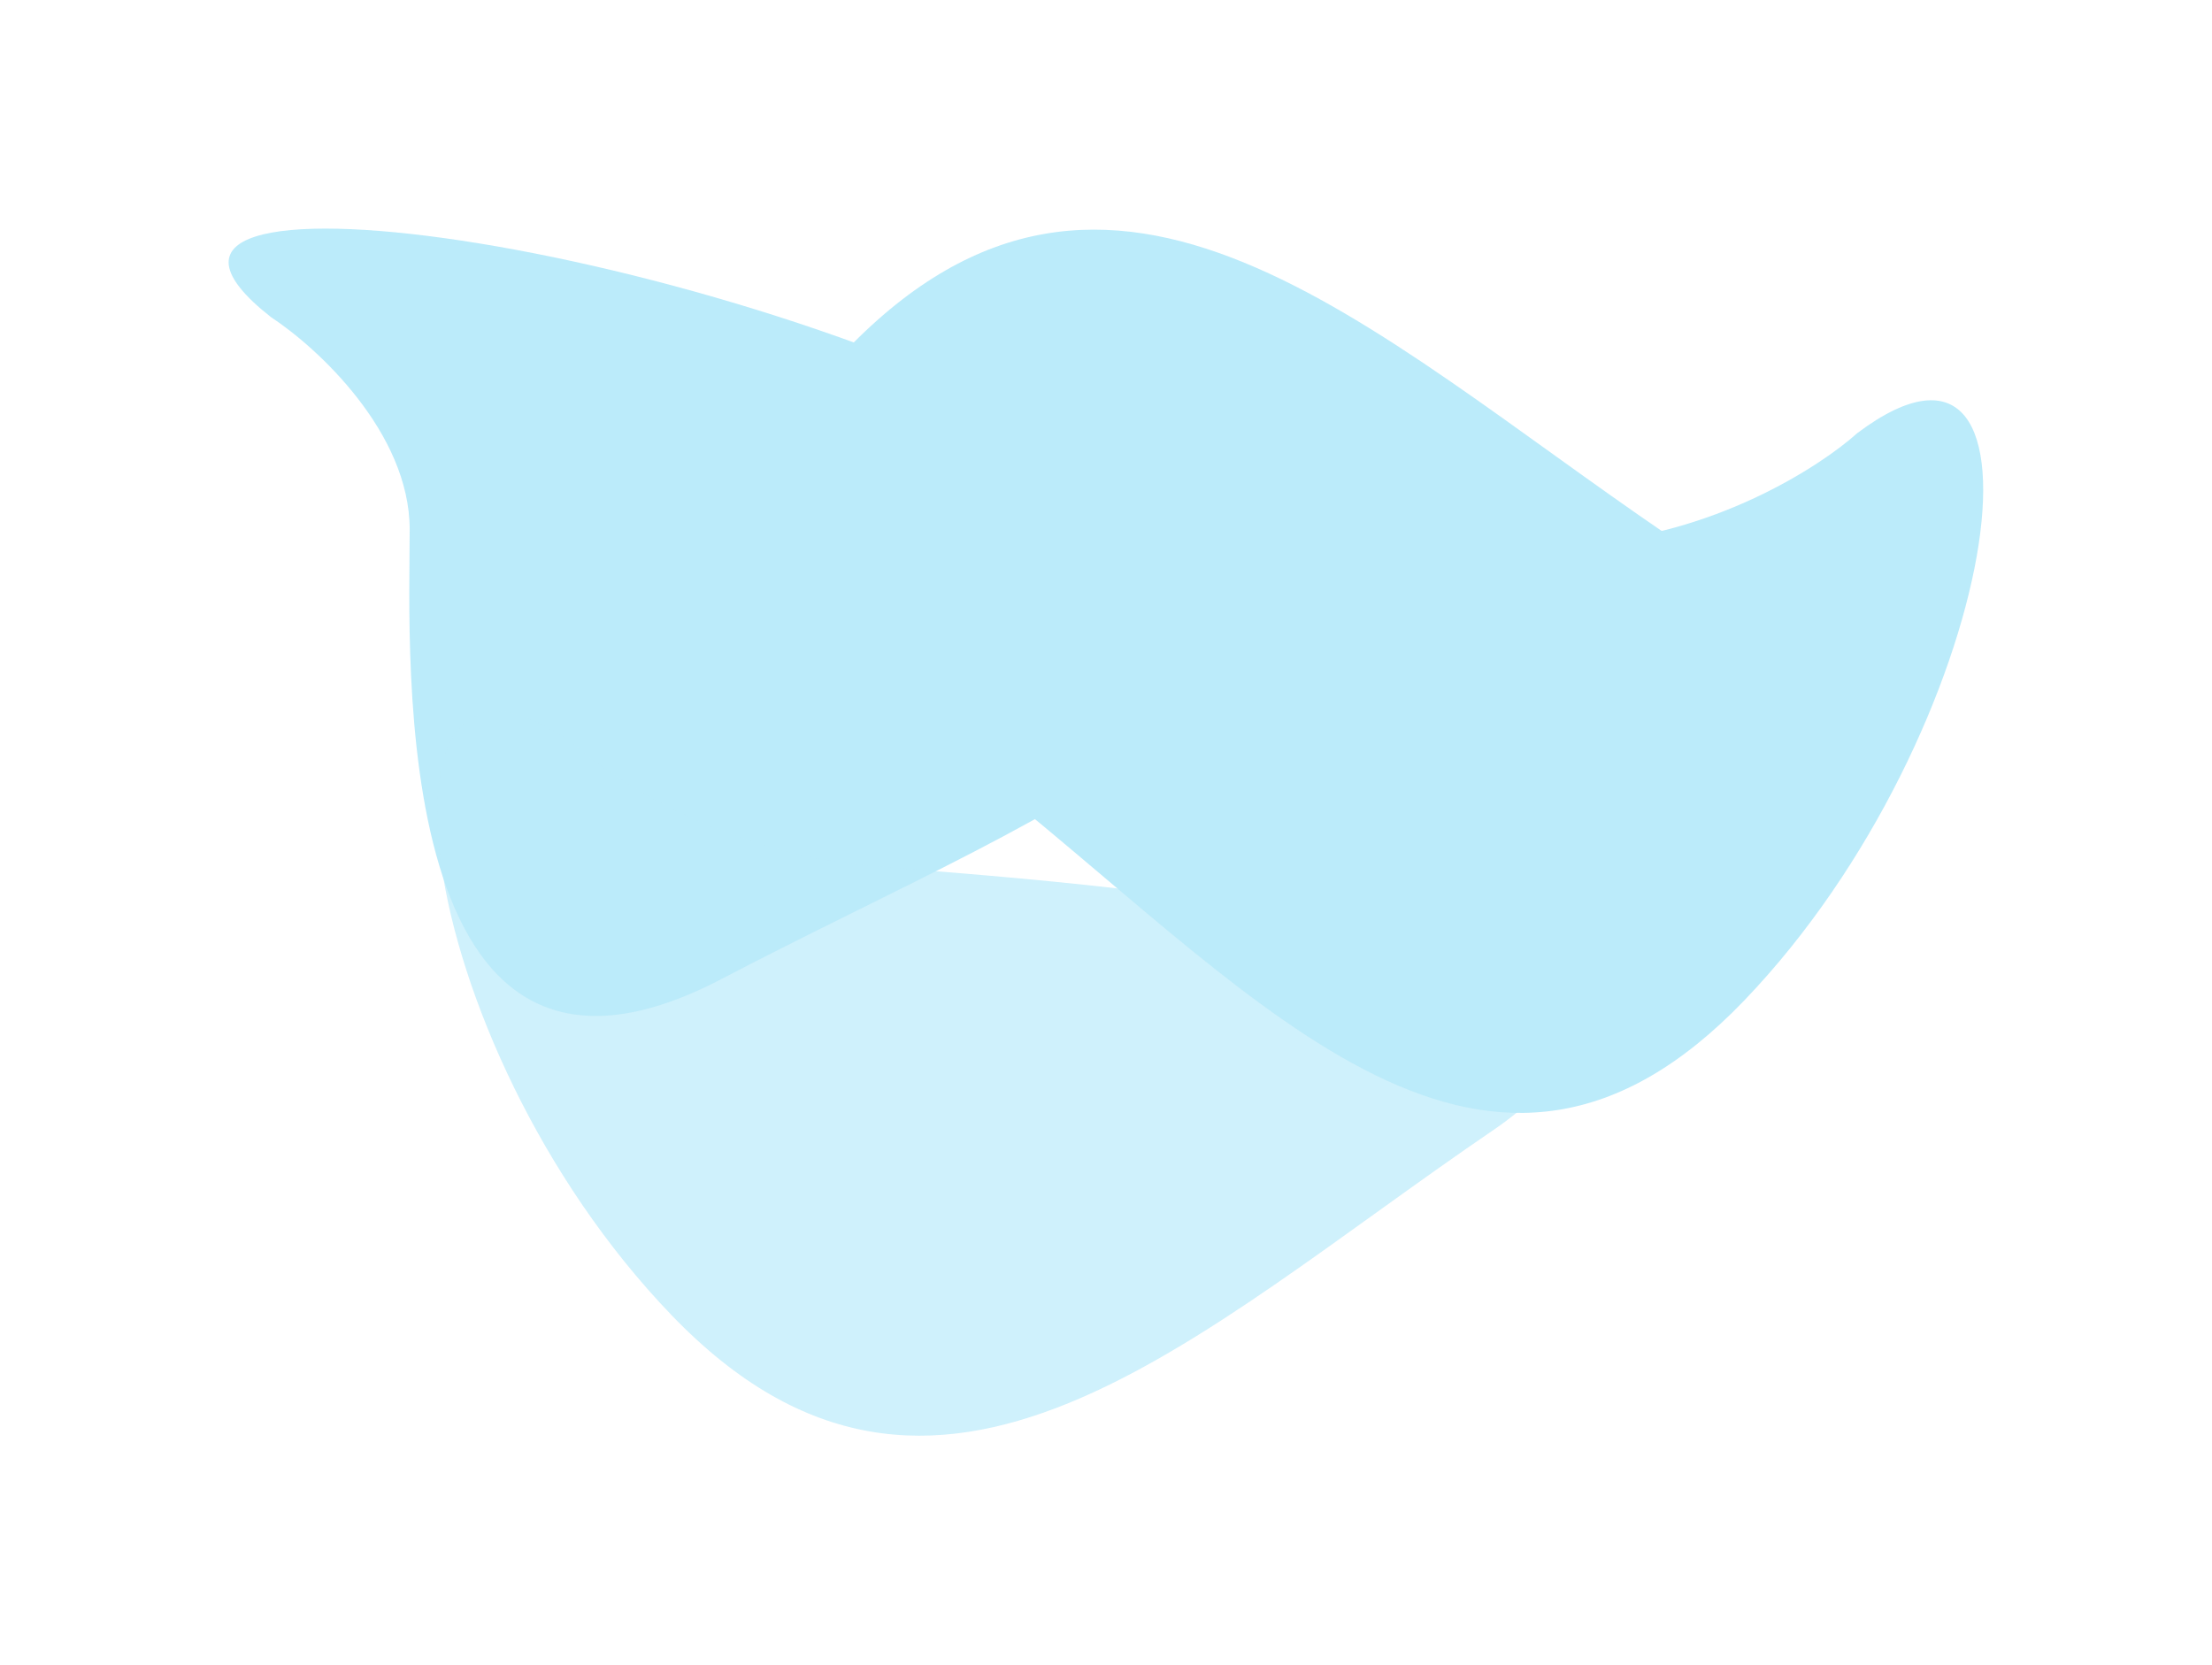 <?xml version="1.0" encoding="UTF-8"?> <svg xmlns="http://www.w3.org/2000/svg" width="1935" height="1457" viewBox="0 0 1935 1457" fill="none"> <g opacity="0.4"> <g filter="url(#filter0_f_67_4210)"> <path d="M358.383 463.378C358.383 378.327 277.518 304.009 237.085 277.481C47.341 128.643 631.304 208.833 956.209 394.122C1281.11 579.412 925.884 702.128 631.304 856.434C336.723 1010.74 358.383 569.691 358.383 463.378Z" fill="#56CCF2"></path> </g> <g filter="url(#filter1_f_67_4210)"> <path d="M915.298 699.249C790.567 709.693 691.505 773.128 657.566 803.539C462.586 949.247 508.481 547.217 740.319 306.261C972.158 65.305 1195.75 288.804 1458.22 467.693C1720.69 646.581 1071.21 686.194 915.298 699.249Z" fill="#56CCF2"></path> </g> <g opacity="0.71" filter="url(#filter2_f_67_4210)"> <path d="M762.538 757.711C637.806 747.267 538.745 683.832 504.806 653.421C309.826 507.713 355.72 909.743 587.559 1150.7C819.398 1391.65 1042.99 1168.16 1305.46 989.267C1567.93 810.379 918.452 770.766 762.538 757.711Z" fill="#56CCF2"></path> </g> <g filter="url(#filter3_f_67_4210)"> <path d="M1382.76 475.302C1498.01 468.832 1592 408.42 1624.59 379.022C1810.52 239.211 1750.33 640.754 1526.23 874.864C1302.13 1108.97 1106.35 877.757 872.809 690.013C639.264 502.269 1238.7 483.388 1382.76 475.302Z" fill="#56CCF2"></path> </g> </g> <defs> <filter id="filter0_f_67_4210" x="0" y="0" width="1285.43" height="1088.84" filterUnits="userSpaceOnUse" color-interpolation-filters="sRGB"> <feFlood flood-opacity="0" result="BackgroundImageFix"></feFlood> <feBlend mode="normal" in="SourceGraphic" in2="BackgroundImageFix" result="shape"></feBlend> <feGaussianBlur stdDeviation="100" result="effect1_foregroundBlur_67_4210"></feGaussianBlur> </filter> <filter id="filter1_f_67_4210" x="335.274" y="0.9" width="1384.7" height="1033.64" filterUnits="userSpaceOnUse" color-interpolation-filters="sRGB"> <feFlood flood-opacity="0" result="BackgroundImageFix"></feFlood> <feBlend mode="normal" in="SourceGraphic" in2="BackgroundImageFix" result="shape"></feBlend> <feGaussianBlur stdDeviation="100" result="effect1_foregroundBlur_67_4210"></feGaussianBlur> </filter> <filter id="filter2_f_67_4210" x="182.513" y="422.42" width="1384.7" height="1033.64" filterUnits="userSpaceOnUse" color-interpolation-filters="sRGB"> <feFlood flood-opacity="0" result="BackgroundImageFix"></feFlood> <feBlend mode="normal" in="SourceGraphic" in2="BackgroundImageFix" result="shape"></feBlend> <feGaussianBlur stdDeviation="100" result="effect1_foregroundBlur_67_4210"></feGaussianBlur> </filter> <filter id="filter3_f_67_4210" x="619.403" y="150.181" width="1315.45" height="1023.48" filterUnits="userSpaceOnUse" color-interpolation-filters="sRGB"> <feFlood flood-opacity="0" result="BackgroundImageFix"></feFlood> <feBlend mode="normal" in="SourceGraphic" in2="BackgroundImageFix" result="shape"></feBlend> <feGaussianBlur stdDeviation="100" result="effect1_foregroundBlur_67_4210"></feGaussianBlur> </filter> </defs> </svg> 